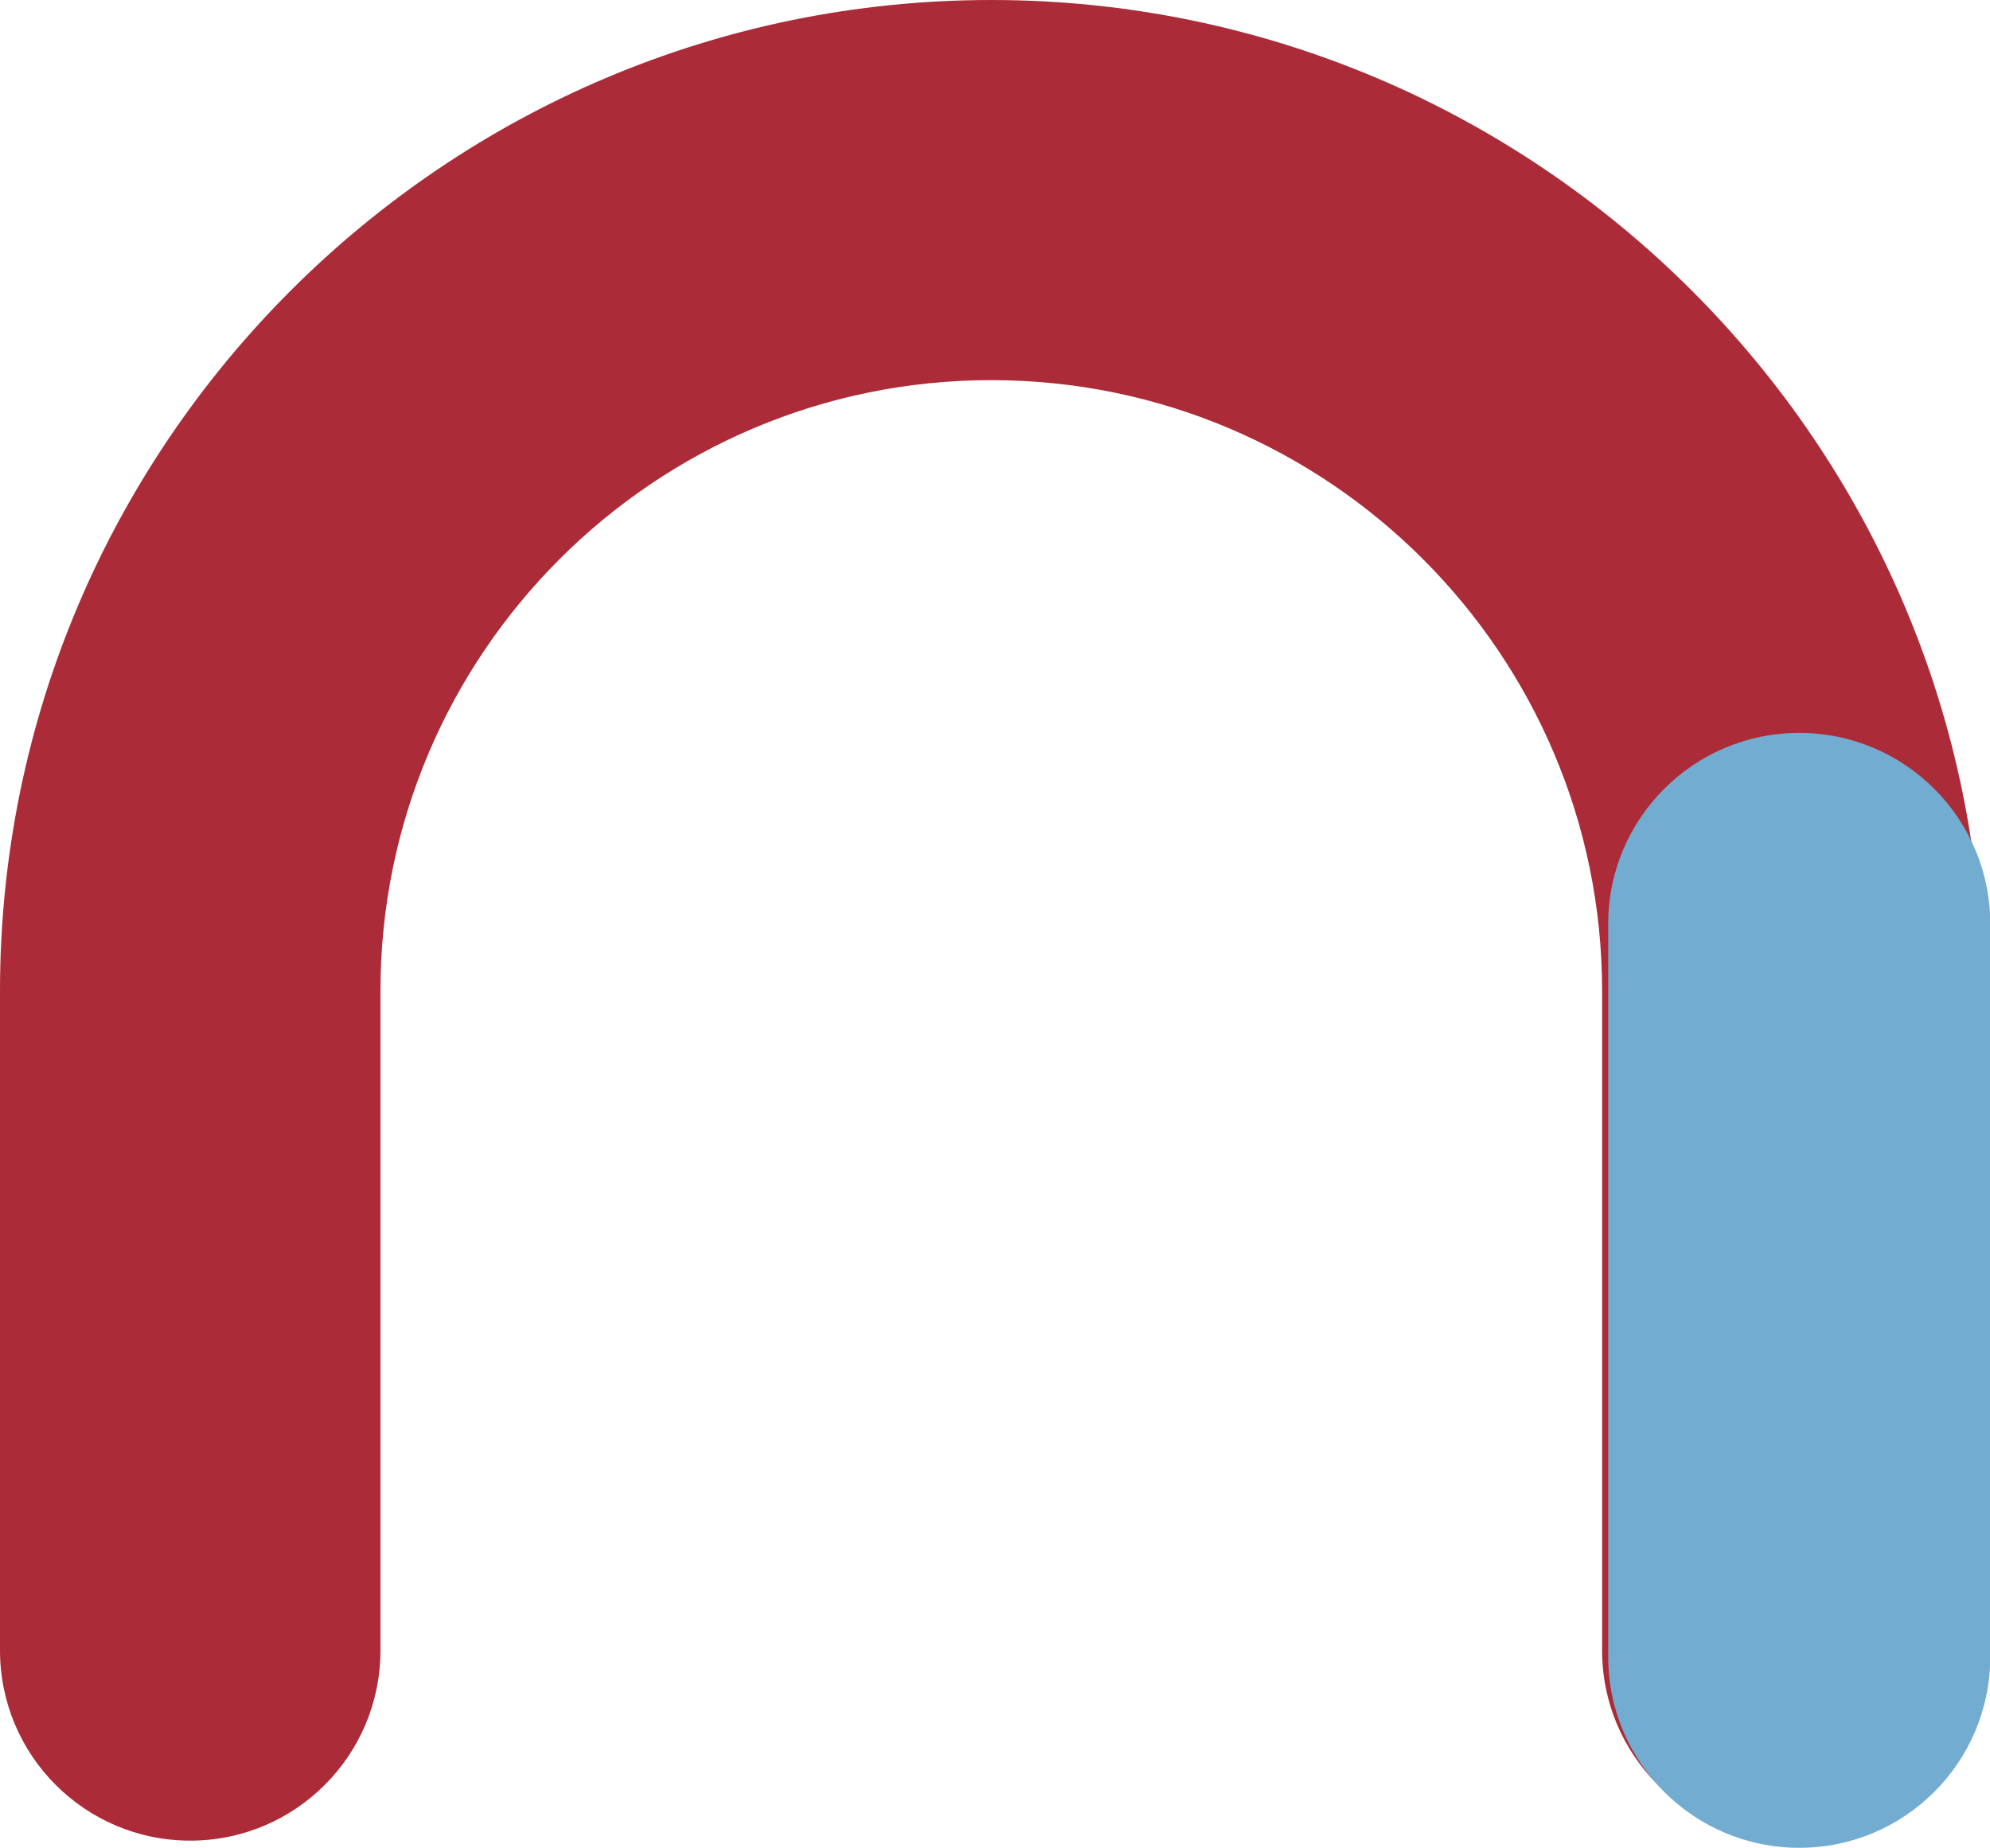 <?xml version="1.0" encoding="UTF-8"?>
<svg id="Calque_1" data-name="Calque 1" xmlns="http://www.w3.org/2000/svg" viewBox="0 0 74.9 69.56">
  <defs>
    <style>
      .cls-1 {
        fill: #ab2c38;
      }

      .cls-2 {
        fill: #73acd1;
      }
    </style>
  </defs>
  <path class="cls-1" d="M67.46,69.29c-3.95,0-7.16-3.21-7.16-7.16v-24.83c0-12.68-10.31-22.99-22.99-22.99s-22.99,10.31-22.99,22.99v24.83c0,3.95-3.2,7.16-7.16,7.16s-7.16-3.21-7.16-7.16v-24.83C0,16.74,16.74,0,37.31,0s37.31,16.74,37.31,37.31v24.83c0,3.95-3.2,7.16-7.16,7.16Z"/>
  <path class="cls-2" d="M67.72,69.56c-3.97,0-7.19-3.22-7.19-7.19v-27.59c0-3.97,3.22-7.19,7.19-7.19s7.19,3.22,7.19,7.19v27.59c0,3.97-3.22,7.19-7.19,7.19Z"/>
</svg>